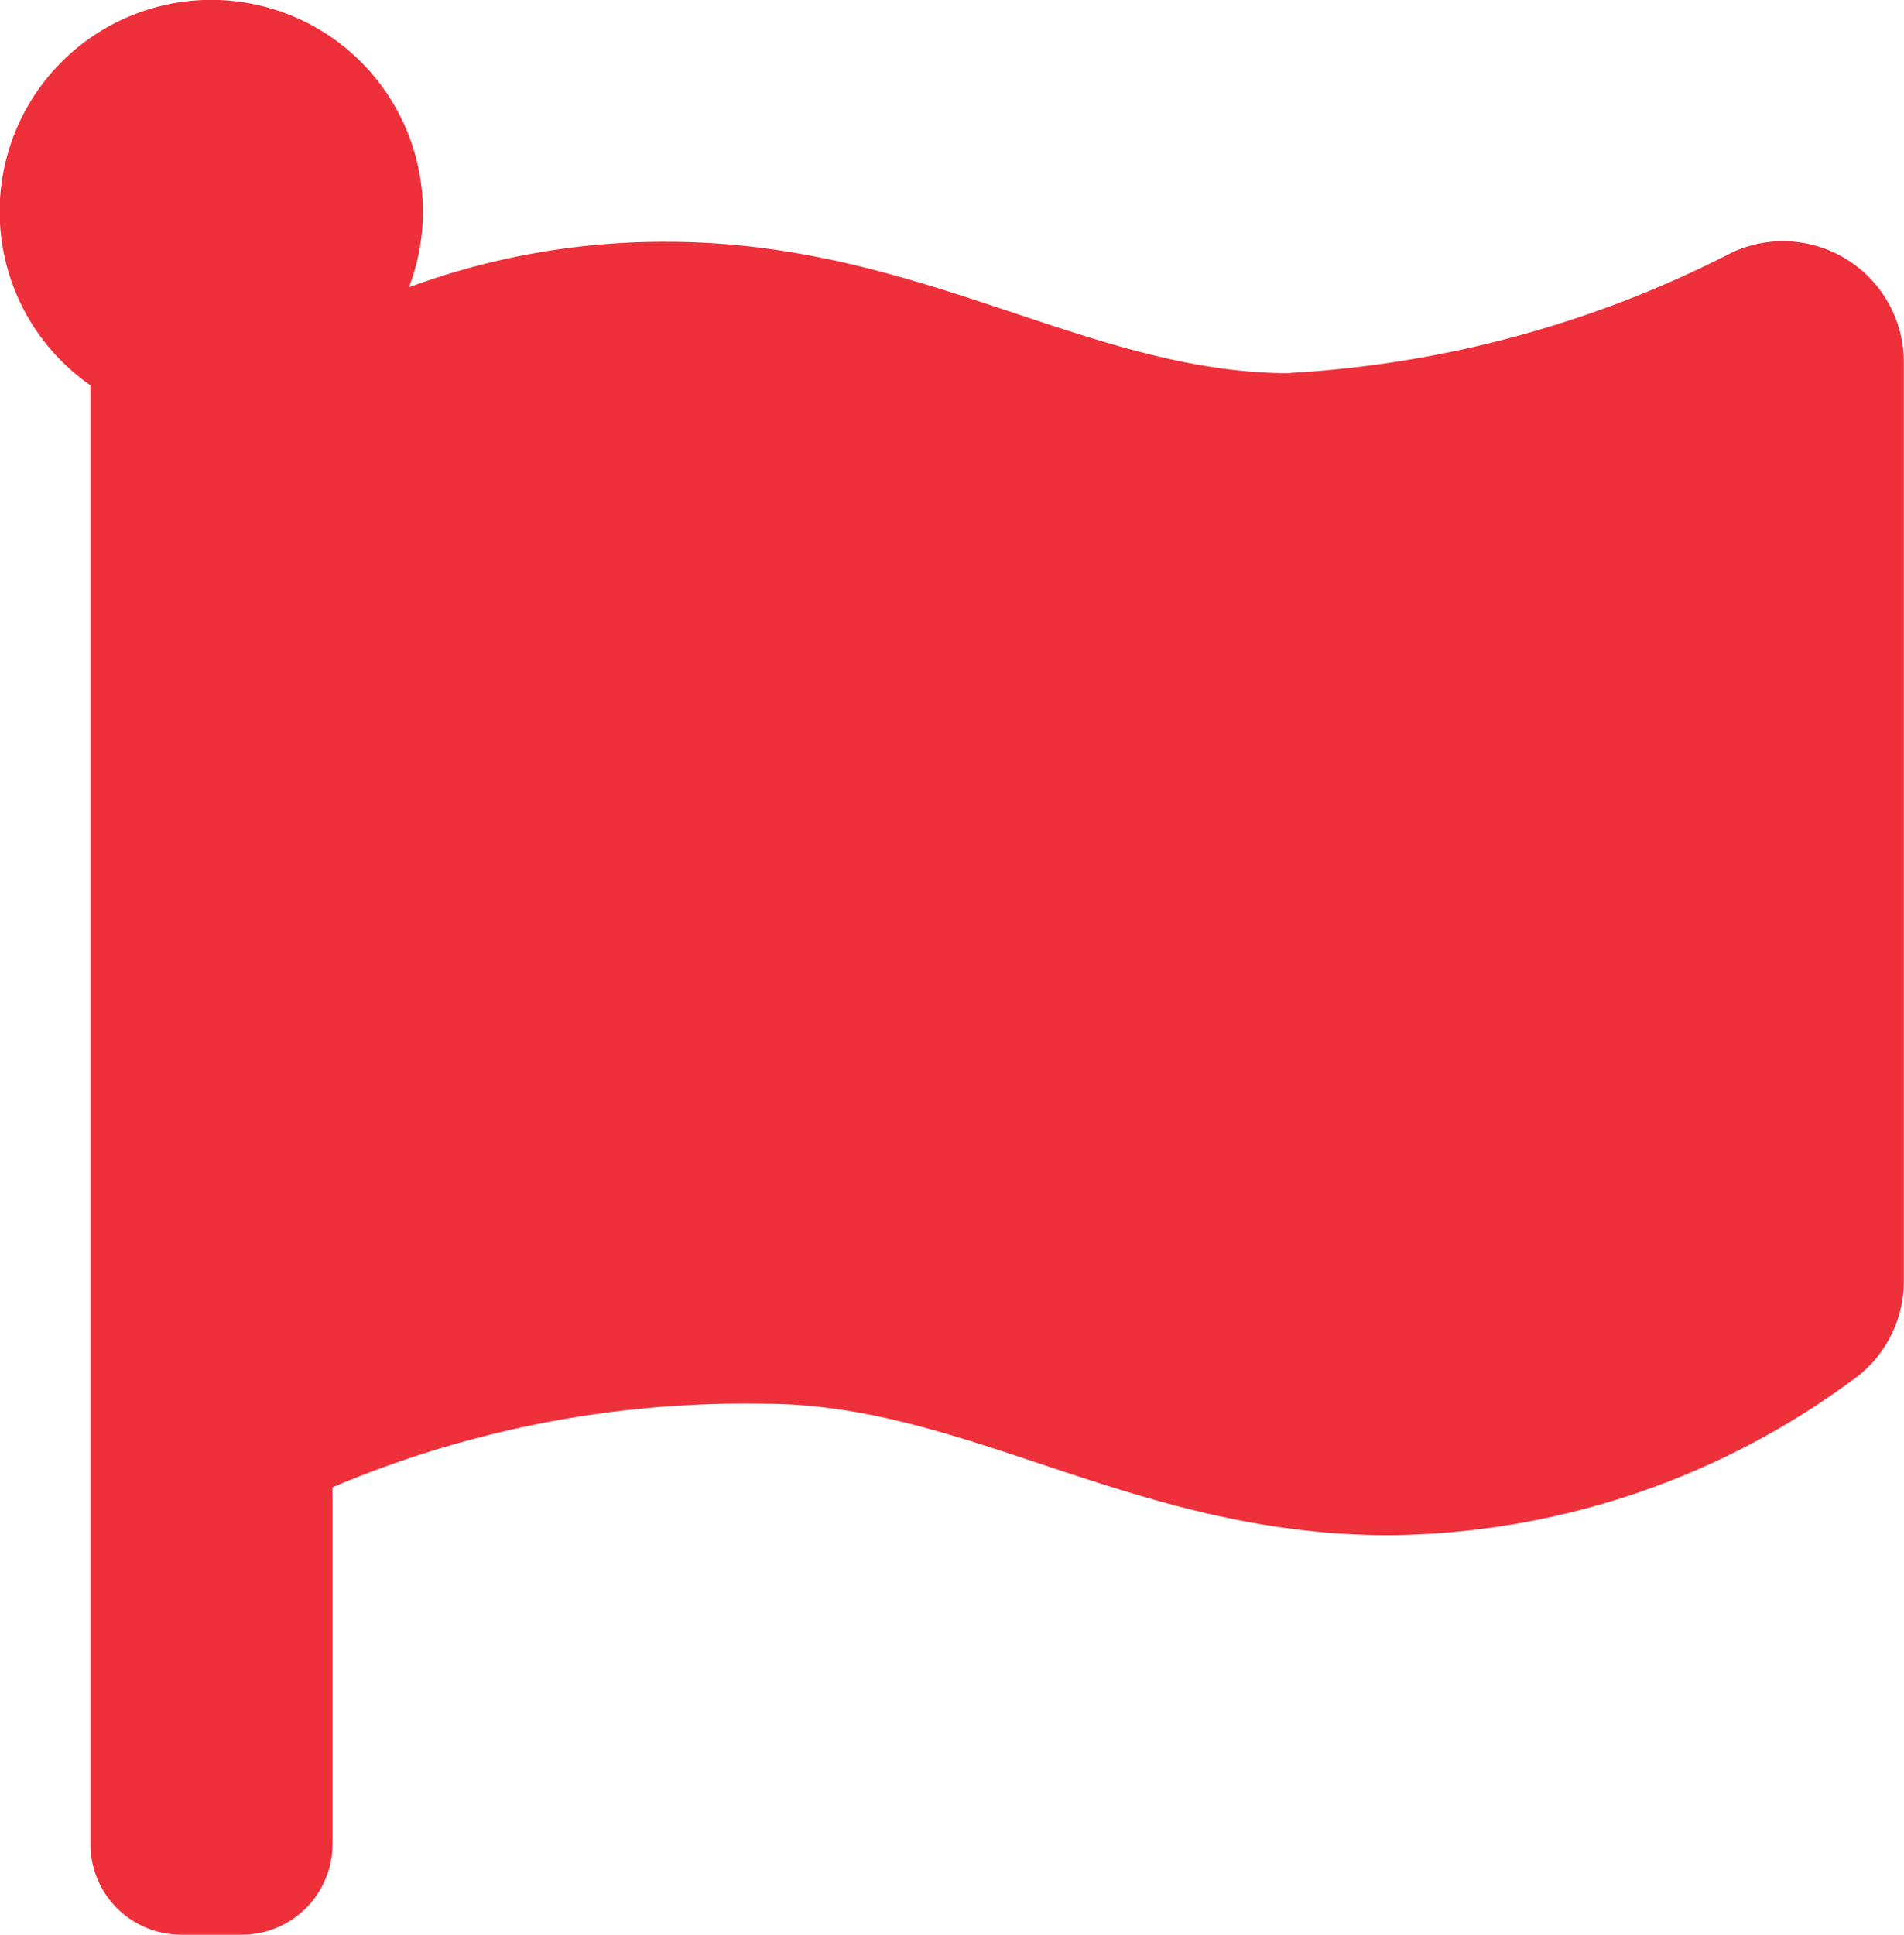 <svg xmlns="http://www.w3.org/2000/svg" width="11.813" height="12" viewBox="0 0 11.813 12">
  <path id="Icon_awesome-flag" data-name="Icon awesome-flag" d="M8.568,2.315C7.312,2.315,6.275,1.5,4.7,1.5A4.555,4.555,0,0,0,3.1,1.782a1.313,1.313,0,1,0-1.976.608v9.048A.562.562,0,0,0,1.688,12h.375a.562.562,0,0,0,.563-.563V9.225a6.548,6.548,0,0,1,2.682-.518c1.256,0,2.293.815,3.872.815a4.907,4.907,0,0,0,2.871-.958.749.749,0,0,0,.324-.618v-5.7a.75.75,0,0,0-1.066-.68,6.824,6.824,0,0,1-2.741.747Z" transform="translate(-0.563)" fill="#ee303b"/>
</svg>
